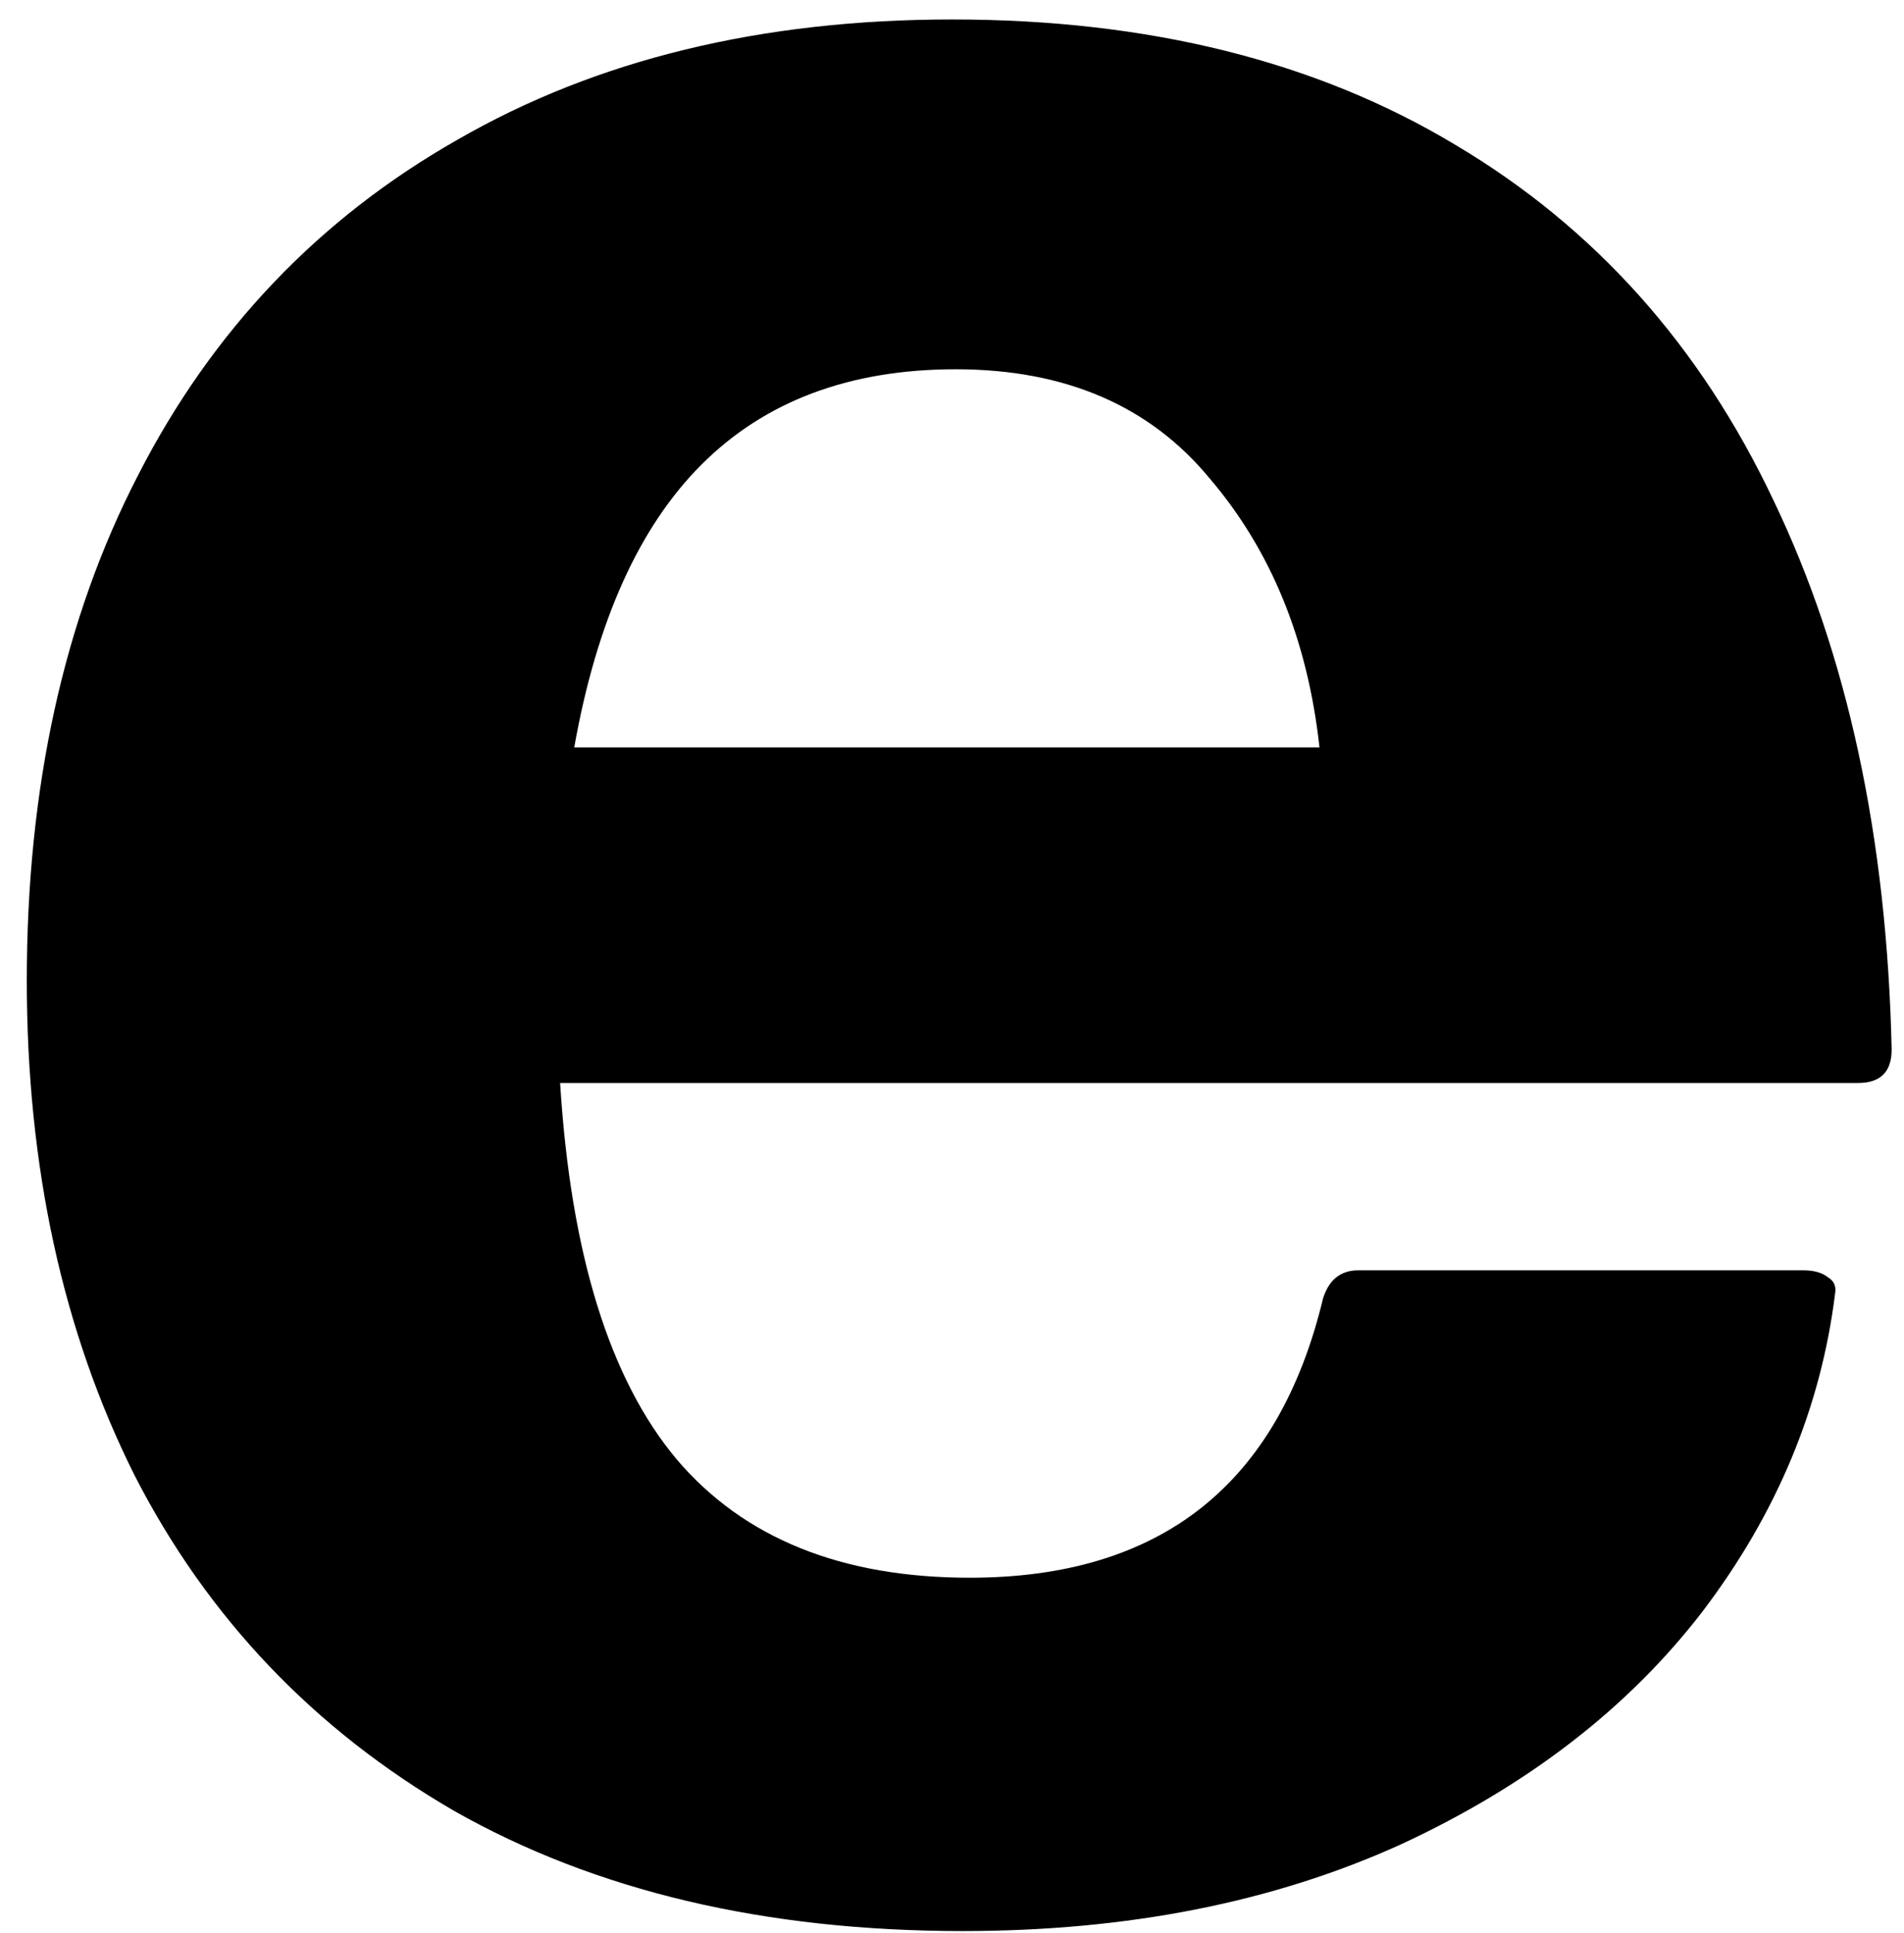 <?xml version="1.0" encoding="UTF-8"?> <svg xmlns="http://www.w3.org/2000/svg" width="68" height="69" viewBox="0 0 68 69" fill="none"><path d="M34.384 68.937C27.32 68.937 21.265 67.507 16.22 64.648C11.216 61.747 7.411 57.752 4.804 52.665C2.239 47.535 0.957 41.649 0.957 35.005C0.957 28.11 2.281 22.097 4.93 16.967C7.579 11.796 11.384 7.801 16.346 4.984C21.308 2.125 27.194 0.695 34.006 0.695C41.027 0.695 47.019 2.188 51.98 5.173C56.942 8.117 60.726 12.342 63.333 17.85C65.982 23.358 67.391 29.897 67.559 37.465C67.559 38.264 67.159 38.663 66.36 38.663H20.004C20.383 44.76 21.77 49.238 24.167 52.097C26.563 54.914 30.053 56.323 34.636 56.323C41.448 56.323 45.653 53.001 47.25 46.358C47.461 45.685 47.881 45.349 48.512 45.349H64.405C64.784 45.349 65.078 45.433 65.288 45.601C65.498 45.727 65.582 45.916 65.54 46.169C65.036 50.247 63.459 54.031 60.81 57.521C58.161 60.969 54.566 63.744 50.025 65.846C45.484 67.907 40.27 68.937 34.384 68.937ZM47.124 26.68C46.704 22.854 45.4 19.658 43.214 17.093C41.069 14.487 38.042 13.183 34.132 13.183C30.348 13.183 27.32 14.318 25.05 16.589C22.821 18.817 21.308 22.181 20.509 26.68H47.124Z" fill="black"></path></svg> 